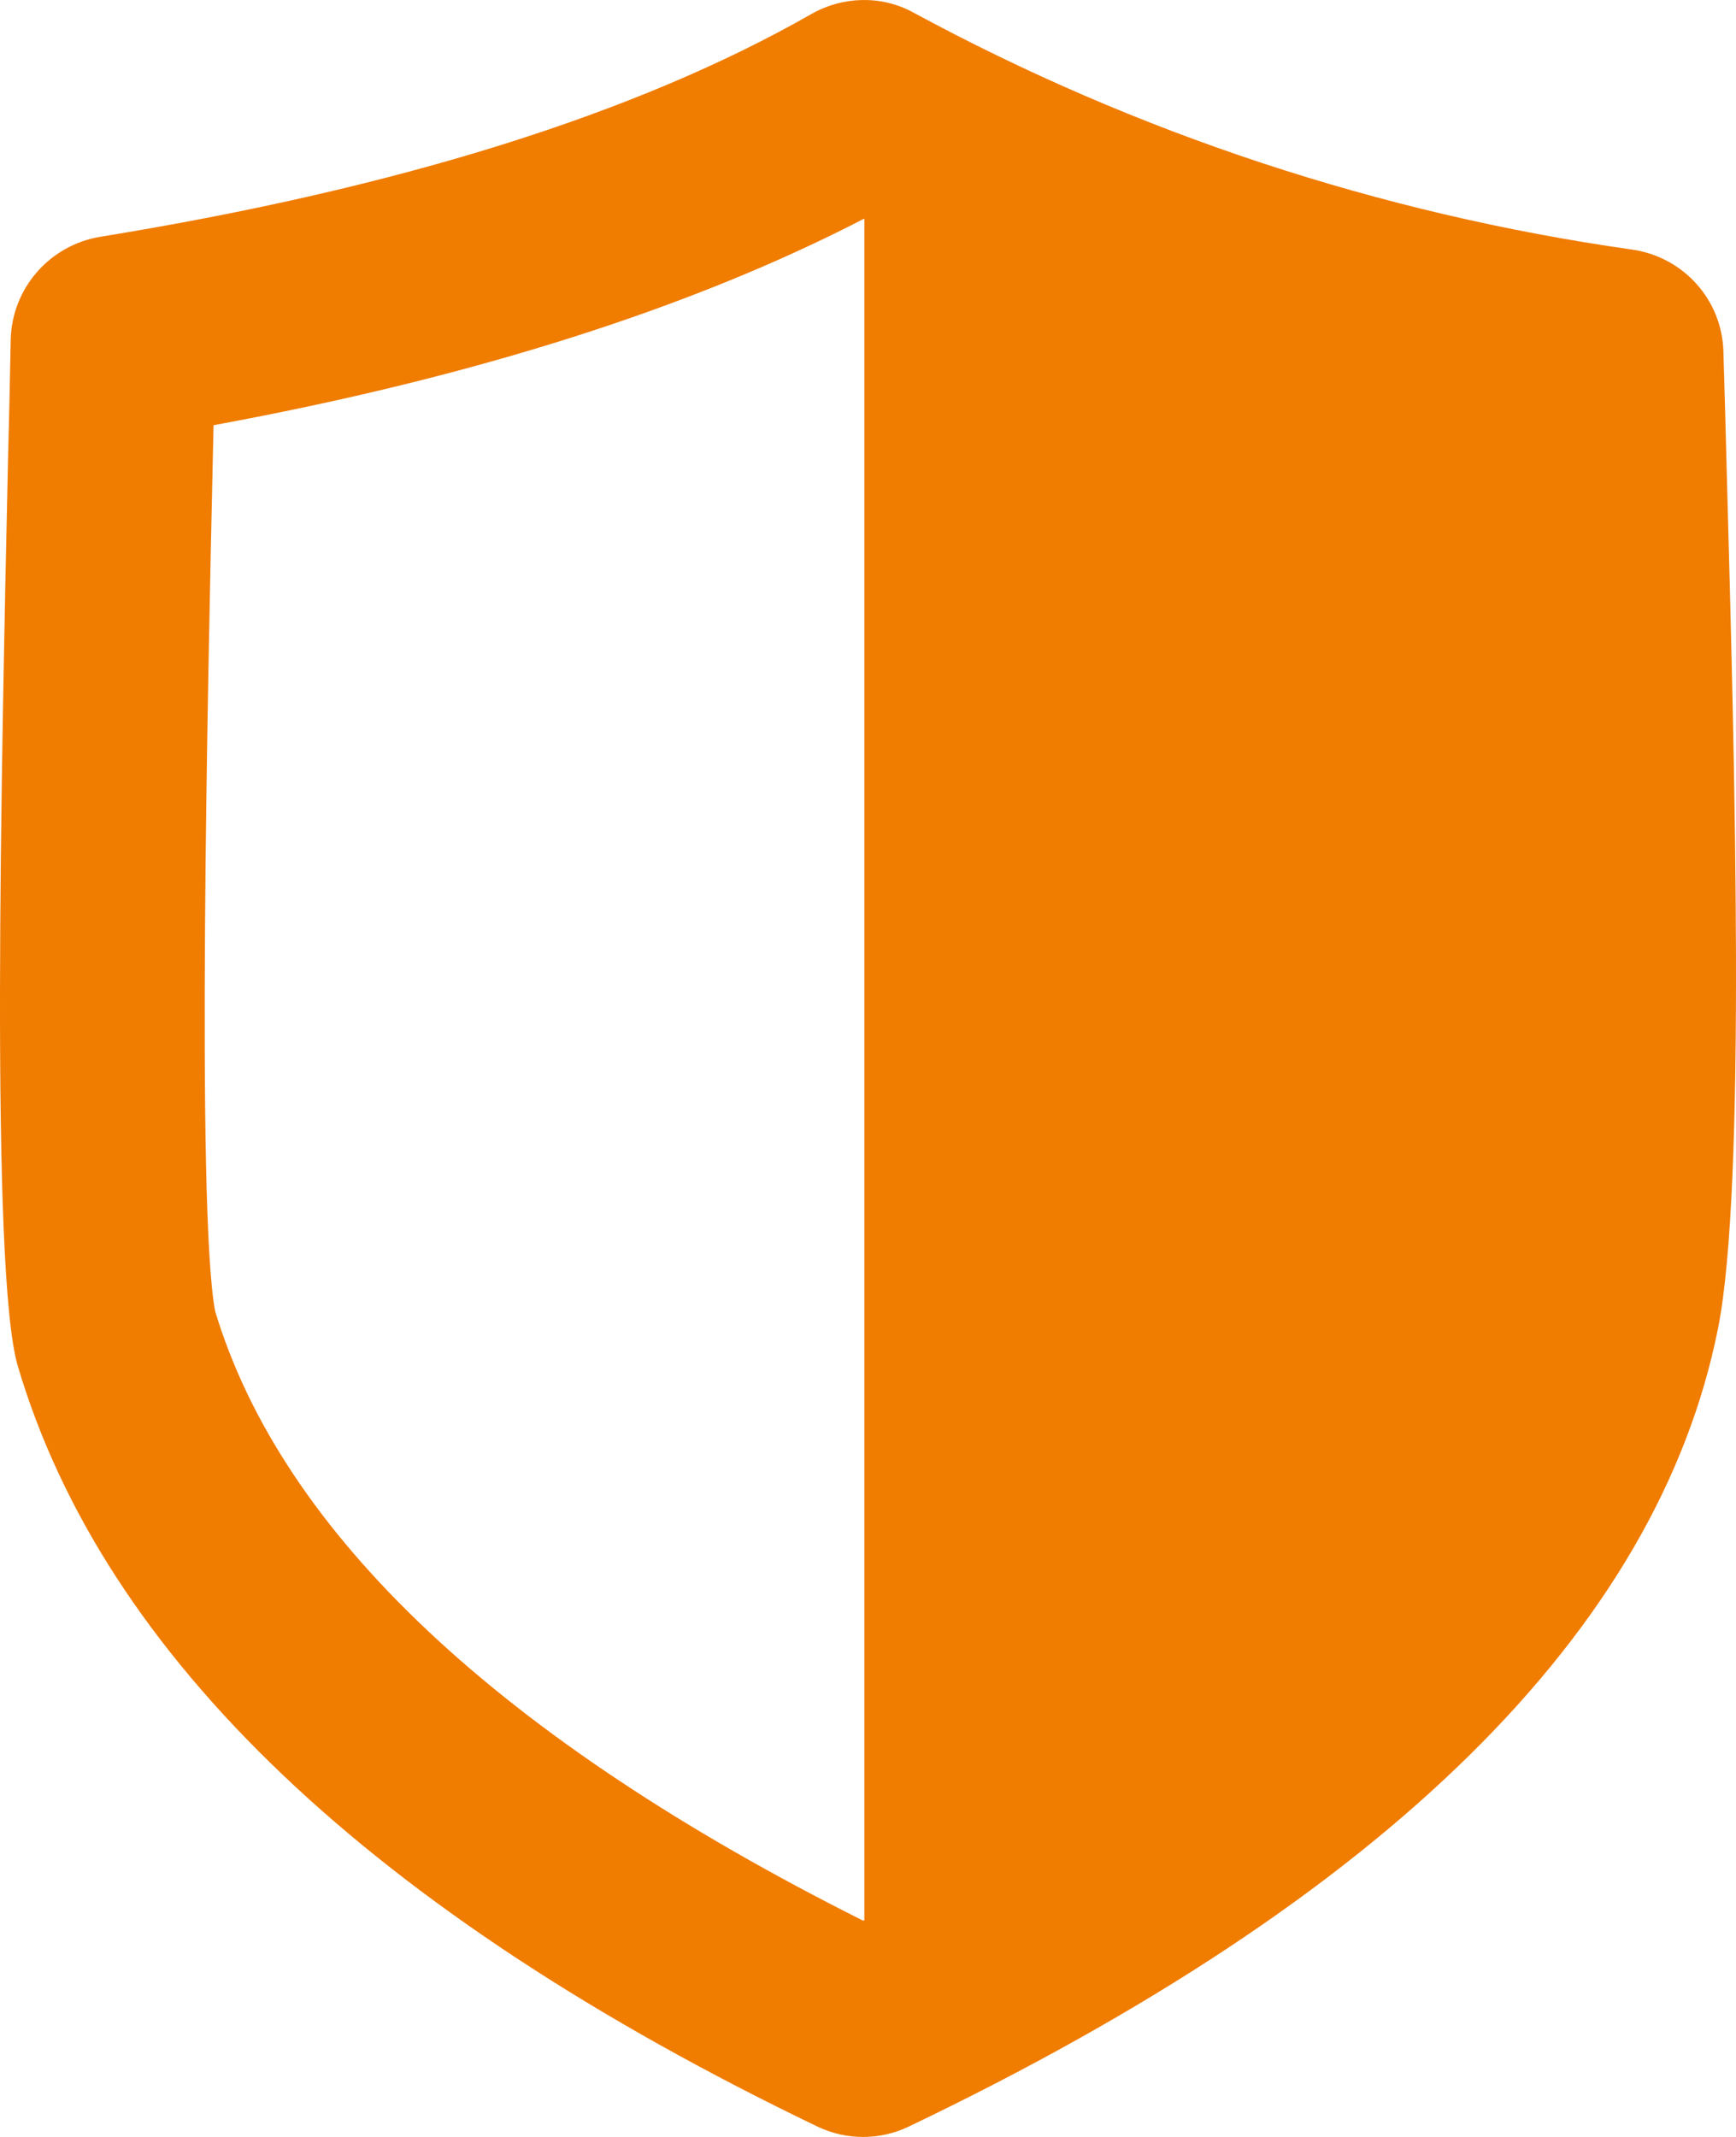 <svg width="130" height="160" viewBox="0 0 130 160" fill="none" xmlns="http://www.w3.org/2000/svg">
<path fill-rule="evenodd" clip-rule="evenodd" d="M129.315 35.606C129.23 32.331 129.145 29.226 129.06 26.377C128.975 22.453 126.063 19.229 122.197 18.683C103.347 16.005 85.127 10.001 68.371 0.925C65.987 -0.371 63.092 -0.286 60.742 1.061C47.648 8.533 29.802 14.112 7.512 17.728C3.715 18.359 0.888 21.584 0.803 25.439C0.752 28.219 0.684 31.256 0.599 34.48C0.105 57.186 -0.747 95.227 1.331 102.272C7.768 124.057 27.912 143.214 61.236 159.233C63.382 160.256 65.885 160.256 68.031 159.233C103.756 142.139 124.138 122.061 128.651 99.475C130.78 88.847 129.894 56.81 129.315 35.606ZM64.727 143.76C64.693 143.777 64.676 143.794 64.642 143.811C37.482 130.198 21.152 114.862 16.111 98.178C14.681 90.604 15.583 50.208 15.924 34.923C15.941 33.866 15.975 32.842 15.992 31.836C35.472 28.254 51.82 23.05 64.727 16.363V143.76Z" fill="#F07C00"/>
</svg>
